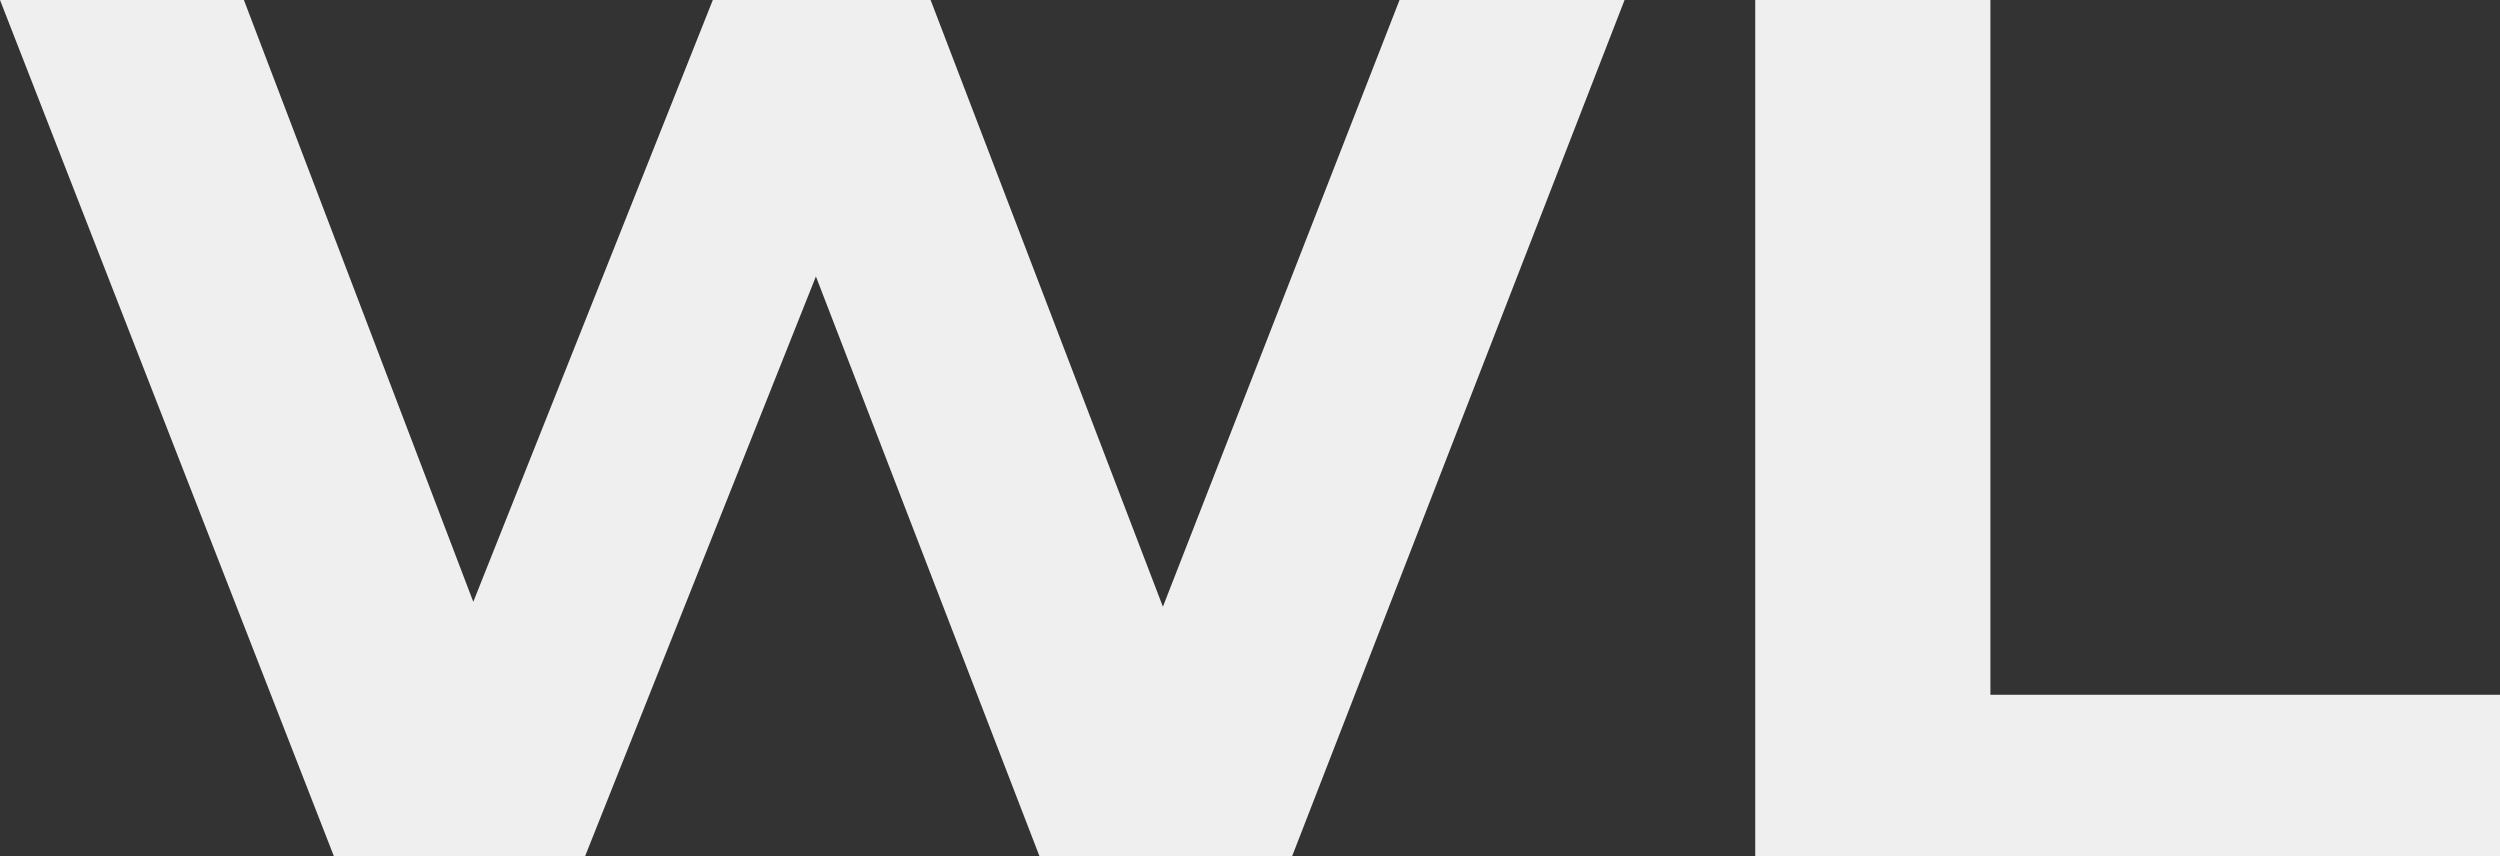 <?xml version="1.0" encoding="UTF-8"?> <!-- Generator: Adobe Illustrator 26.0.3, SVG Export Plug-In . SVG Version: 6.00 Build 0) --> <svg xmlns="http://www.w3.org/2000/svg" xmlns:xlink="http://www.w3.org/1999/xlink" x="0px" y="0px" viewBox="0 0 1721.73 589.69" style="enable-background:new 0 0 1721.73 589.69;" xml:space="preserve"><rect x="0" y="0" width="1721.73" height="589.69" fill="#333333" stroke="none"/> <style type="text/css"> .st0{fill:#F9B619;} .st1{fill:none;stroke:#3DAAFF;stroke-miterlimit:10;} .st2{fill:#3DAAFF;} .st3{fill:#02358B;} .st4{fill:#FCB710;} .st5{fill:#FFFFFF;} .st6{fill:#EFEFEF;} .st7{opacity:0.37;fill:url(#SVGID_1_);} .st8{clip-path:url(#SVGID_00000183217310081554325290000015363135861812537497_);} .st9{clip-path:url(#SVGID_00000145767425054889739120000009130110447058621620_);} .st10{clip-path:url(#SVGID_00000069366916496089005480000002457874181566116784_);fill:url(#SVGID_00000023243730777390979830000005400584645221195906_);} .st11{opacity:0.5;} .st12{clip-path:url(#SVGID_00000037689756081943915220000012664433177575463097_);} .st13{clip-path:url(#SVGID_00000053514200601316209310000003090632374404004261_);fill:#231F1F;} .st14{fill:#EE047F;} .st15{fill:none;stroke:#010101;stroke-width:0.5;stroke-miterlimit:10;} .st16{fill:#010101;} .st17{fill:#27192A;} .st18{fill:#D51E79;} .st19{fill:#D31C80;} .st20{fill:#E50085;} .st21{fill:none;} .st22{clip-path:url(#SVGID_00000031171872402836103290000012590731031088078238_);} .st23{clip-path:url(#SVGID_00000039099668597259757650000005589485532039638667_);} .st24{clip-path:url(#SVGID_00000106140339287970920830000008188097448802433411_);} .st25{clip-path:url(#SVGID_00000020390520866427560450000008843387344586685372_);} .st26{clip-path:url(#SVGID_00000111883662813451497220000010317897532681159608_);} .st27{clip-path:url(#SVGID_00000003806910119178768020000016215565803436957076_);} .st28{clip-path:url(#SVGID_00000062159163270895960160000015936503931248695445_);} .st29{clip-path:url(#SVGID_00000183968989464904824950000010380810951258364052_);} .st30{clip-path:url(#SVGID_00000149349342331221641510000001332048317314620340_);} .st31{clip-path:url(#SVGID_00000017518378390592670190000000997973415932743347_);} .st32{fill:#3D3E3E;} .st33{clip-path:url(#SVGID_00000092456522016310799140000017689854259593396881_);} .st34{clip-path:url(#SVGID_00000131342696651870396710000011162008645735516850_);} .st35{clip-path:url(#SVGID_00000138565575638349044230000015413017326902577812_);} .st36{clip-path:url(#SVGID_00000037673806569446489790000007379626248881483455_);} .st37{clip-path:url(#SVGID_00000072248010127144054240000002937772000293935529_);} .st38{clip-path:url(#SVGID_00000098914611795991716940000016502986108945026472_);} .st39{clip-path:url(#SVGID_00000183235271171402053060000006466150386659032719_);} .st40{clip-path:url(#SVGID_00000095301647020991225340000006871682678395933071_);} .st41{clip-path:url(#SVGID_00000113348538849219051540000004275575187965414794_);} .st42{clip-path:url(#SVGID_00000147917388337116877560000009363932224872380843_);} .st43{clip-path:url(#SVGID_00000121967365318102939160000006269280228103258284_);} .st44{clip-path:url(#SVGID_00000021091007759413701900000000398994489637782967_);} .st45{clip-path:url(#SVGID_00000145058405880856002950000015425787425038290053_);} .st46{clip-path:url(#SVGID_00000086680345541608954700000016745261803223886728_);} .st47{clip-path:url(#SVGID_00000127017787711032219240000004286181628477594278_);} .st48{clip-path:url(#SVGID_00000180368679123127252160000015836711211978552724_);} .st49{clip-path:url(#SVGID_00000077291793334135857080000002372649709206662310_);} .st50{clip-path:url(#SVGID_00000066488152556690029880000003712289786003857540_);} .st51{clip-path:url(#SVGID_00000143581719505763764990000018223835270335996330_);} .st52{clip-path:url(#SVGID_00000049921855346549893940000017571327863778725509_);} .st53{clip-path:url(#SVGID_00000112607416955341940750000005593505950420461454_);} .st54{clip-path:url(#SVGID_00000013151577152651989790000000679307236392607659_);} .st55{clip-path:url(#SVGID_00000047042267792984059660000016207514749453724337_);} .st56{clip-path:url(#SVGID_00000145043097041233274530000015590746544608914336_);} .st57{clip-path:url(#SVGID_00000101066236680377330380000017044462114243070650_);} .st58{clip-path:url(#SVGID_00000109746731458439728570000003777150529934789259_);} .st59{clip-path:url(#SVGID_00000099664132024550204320000013218266028095770547_);} .st60{clip-path:url(#SVGID_00000174584130832675612790000014269137741186837920_);} .st61{clip-path:url(#SVGID_00000165916311213172157700000000676111989655737505_);} .st62{clip-path:url(#SVGID_00000016778895665129166560000003797473471759632028_);} .st63{clip-path:url(#SVGID_00000165925917129876165110000005721361046742826123_);} .st64{clip-path:url(#SVGID_00000105386992256192924350000009063736994491151781_);} .st65{clip-path:url(#SVGID_00000060735605627101937570000014707493283784020615_);} .st66{clip-path:url(#SVGID_00000166664179671587881420000015359560435201882553_);} .st67{clip-path:url(#SVGID_00000031894850206101977840000016512641957286964101_);} .st68{clip-path:url(#SVGID_00000101066317673546272630000013573020303320380811_);} .st69{clip-path:url(#SVGID_00000158739088375956726550000001345769596632430743_);} .st70{clip-path:url(#SVGID_00000017513042758365123910000012275500539373244055_);} .st71{clip-path:url(#SVGID_00000013890524557143769630000016537404863048847285_);} .st72{clip-path:url(#SVGID_00000036964396258815542920000010945744006655906725_);} .st73{clip-path:url(#SVGID_00000036227920514474137450000008346676385629611140_);} .st74{clip-path:url(#SVGID_00000126291385529260112110000008691413921346920851_);} .st75{clip-path:url(#SVGID_00000088113741830011426860000002036640495592716942_);} .st76{clip-path:url(#SVGID_00000162343481215892473940000013552603118452929165_);} .st77{clip-path:url(#SVGID_00000078027449499852685390000016749153266157509797_);} .st78{clip-path:url(#SVGID_00000061470839894214637940000014369689980032944283_);} .st79{clip-path:url(#SVGID_00000176765258173186370650000002573898354394026642_);} .st80{clip-path:url(#SVGID_00000113353708298587251320000000853194006937496488_);} .st81{clip-path:url(#SVGID_00000171717997337961077270000001516733657718864299_);} .st82{clip-path:url(#SVGID_00000059272977191442545860000002953101045596913304_);} .st83{clip-path:url(#SVGID_00000101821931698119191000000017530490093094600118_);} .st84{clip-path:url(#SVGID_00000163056134570186377090000013816153616769448350_);} .st85{clip-path:url(#SVGID_00000176025419243563338770000003675268362028369594_);} .st86{clip-path:url(#SVGID_00000160157872521264300620000014275481096881753251_);} .st87{clip-path:url(#SVGID_00000044877995454873606560000012978254003980765607_);} .st88{clip-path:url(#SVGID_00000087374323327497570010000013985948399968845494_);} .st89{clip-path:url(#SVGID_00000096741078526751246790000009480505727564659584_);} .st90{clip-path:url(#SVGID_00000155129609325004684500000001759549855967065232_);} .st91{clip-path:url(#SVGID_00000057829930172151168230000002581159870317973919_);} .st92{clip-path:url(#SVGID_00000134971216729551107110000002269894599343079327_);} .st93{clip-path:url(#SVGID_00000031906917379487545920000002171312325358158510_);} .st94{clip-path:url(#SVGID_00000022555127278953215120000005463056556136493455_);} .st95{clip-path:url(#SVGID_00000074438612623570487950000013437359852282429602_);} .st96{clip-path:url(#SVGID_00000102544514375198116710000004525122520726506125_);} .st97{clip-path:url(#SVGID_00000034049561387010539330000005193793856666369933_);} .st98{clip-path:url(#SVGID_00000117676944598705388190000013922631304628411271_);} .st99{clip-path:url(#SVGID_00000072962827804954427810000008126541218777330095_);} .st100{clip-path:url(#SVGID_00000176729016520127970640000013423856785042717864_);} .st101{clip-path:url(#SVGID_00000142859889306909052880000017777347983693170592_);} .st102{clip-path:url(#SVGID_00000061459759034046686370000001579658372078591917_);} .st103{clip-path:url(#SVGID_00000116919117559917551600000015564061676423262392_);} .st104{clip-path:url(#SVGID_00000132794909122150338870000017126243182576535218_);} .st105{clip-path:url(#SVGID_00000097471140624636590560000003156592281142522532_);} .st106{clip-path:url(#SVGID_00000038412710646535885250000013277104188455490997_);} .st107{clip-path:url(#SVGID_00000145027960734079952990000003206023556036731317_);} .st108{clip-path:url(#SVGID_00000177455821126800387130000010679157038142892977_);} .st109{clip-path:url(#SVGID_00000051382345421436697260000015472117579070542271_);} .st110{clip-path:url(#SVGID_00000078025539546012451060000013971878028698569902_);} .st111{clip-path:url(#SVGID_00000161626648541633958350000003053584686484903102_);} .st112{clip-path:url(#SVGID_00000109708471682237832210000003981231724133474987_);} .st113{clip-path:url(#SVGID_00000085230492754874352050000009328674179349697178_);} .st114{clip-path:url(#SVGID_00000143598041495511788670000000097678779062530712_);} .st115{clip-path:url(#SVGID_00000114766384512283621540000010811605719627284368_);} .st116{clip-path:url(#SVGID_00000012450276454837600300000016537181346882225056_);} .st117{clip-path:url(#SVGID_00000140016494332500193860000010559713819319618458_);} .st118{clip-path:url(#SVGID_00000125582711047456353080000008556466438678983350_);} .st119{clip-path:url(#SVGID_00000069356023147043850280000015559403770403297692_);} .st120{clip-path:url(#SVGID_00000070822089133385502470000005850747260301866913_);} .st121{clip-path:url(#SVGID_00000174572466401786472720000003305945828813725082_);} .st122{clip-path:url(#SVGID_00000136403119483910574110000013407836128456129976_);} .st123{clip-path:url(#SVGID_00000043442225774418430790000003946644321456831674_);} .st124{clip-path:url(#SVGID_00000136381871682695787010000006535873615956914333_);} .st125{clip-path:url(#SVGID_00000019658191804780690550000000559490181268441752_);} .st126{clip-path:url(#SVGID_00000076600158324379816430000015907757419821925044_);} .st127{clip-path:url(#SVGID_00000143614211288003858330000015116169483545713058_);} .st128{clip-path:url(#SVGID_00000002358803287822777730000009476915790162134199_);} .st129{clip-path:url(#SVGID_00000003099016995205969070000002473412435129370759_);} .st130{clip-path:url(#SVGID_00000173848674999514729130000006357797831009364908_);} .st131{clip-path:url(#SVGID_00000067951851604980455710000000005610890422481067_);} .st132{clip-path:url(#SVGID_00000057850984806993545390000016923815117829776016_);} .st133{clip-path:url(#SVGID_00000129189339766292408700000015597930554229110183_);} .st134{clip-path:url(#SVGID_00000064334964847620958360000016652599200494236332_);} .st135{clip-path:url(#SVGID_00000064349038389864070960000002939991838737604795_);} .st136{clip-path:url(#SVGID_00000038389548092265584840000013923905361847086734_);} .st137{clip-path:url(#SVGID_00000050653654206094231450000013595390144091802771_);} .st138{clip-path:url(#SVGID_00000026851971828650404990000001335750440977650831_);} .st139{clip-path:url(#SVGID_00000037690131883263853880000015297572665385695663_);} .st140{clip-path:url(#SVGID_00000060012225886283058880000002212813367684654469_);} .st141{clip-path:url(#SVGID_00000141445001631481416220000007713026691491931294_);} .st142{clip-path:url(#SVGID_00000043440823414737578590000013308552056440301735_);} .st143{clip-path:url(#SVGID_00000015341727711921064370000012746894485934723747_);} .st144{clip-path:url(#SVGID_00000018211195488485678600000017825380808413187745_);} .st145{clip-path:url(#SVGID_00000094614584595262009870000006172641923330384021_);} .st146{clip-path:url(#SVGID_00000021824119849254993710000014735064736749510296_);} .st147{clip-path:url(#SVGID_00000014594770505948899880000009556302512081320589_);} .st148{clip-path:url(#SVGID_00000165939222965201324110000015400558084812708488_);} .st149{clip-path:url(#SVGID_00000169560172748394511130000009374541335739292050_);} .st150{clip-path:url(#SVGID_00000080199796204985386460000012955218295055485581_);} .st151{clip-path:url(#SVGID_00000024699798863298299470000014961426537700920966_);} .st152{clip-path:url(#SVGID_00000033371324539253486760000013477950705379900832_);} .st153{clip-path:url(#SVGID_00000001664148252147288380000010169204827776187533_);} .st154{clip-path:url(#SVGID_00000103262436457119569950000013105427087694236035_);} .st155{clip-path:url(#SVGID_00000170272773051783339710000001208281474668673420_);} .st156{clip-path:url(#SVGID_00000170280027739254365060000016117335585193365167_);} .st157{clip-path:url(#SVGID_00000163053259809367795930000003469091140716224163_);} .st158{clip-path:url(#SVGID_00000148658023240167061590000002302647320397919392_);} .st159{clip-path:url(#SVGID_00000042706890833573106160000012833052785015505335_);} .st160{clip-path:url(#SVGID_00000074428379659694248640000011271516807985487255_);} .st161{clip-path:url(#SVGID_00000047040298079207920540000006588864765753312417_);} .st162{clip-path:url(#SVGID_00000111179942740363996920000003922132910495008693_);} .st163{clip-path:url(#SVGID_00000157301028568545888560000003914035795931131836_);} .st164{clip-path:url(#SVGID_00000031915799317974976570000016827774002102504118_);} .st165{clip-path:url(#SVGID_00000174583806609859571800000013007213990436645273_);} .st166{clip-path:url(#SVGID_00000017483308234008088330000002171319406355819181_);} .st167{clip-path:url(#SVGID_00000056401928773240195020000004998958956174661528_);} .st168{clip-path:url(#SVGID_00000026161767959652843110000013158523878658739878_);} .st169{clip-path:url(#SVGID_00000085930305078528542720000005094346725702467478_);} .st170{clip-path:url(#SVGID_00000048495948364480749940000010359766929987552148_);} .st171{clip-path:url(#SVGID_00000096024333838204679970000010696635065055116977_);} .st172{clip-path:url(#SVGID_00000084504913413150519400000000352135654883742627_);} .st173{clip-path:url(#SVGID_00000021834930551278783500000011386323201166468022_);} .st174{clip-path:url(#SVGID_00000179634960360162973260000008837961356242935701_);} .st175{clip-path:url(#SVGID_00000144303632286569267370000013739982074992073893_);} .st176{clip-path:url(#SVGID_00000031908844587683068580000013825899384479283363_);} .st177{clip-path:url(#SVGID_00000049211220803558549720000009202990179612846015_);} .st178{clip-path:url(#SVGID_00000040535335501070350760000015201486796292902303_);} .st179{clip-path:url(#SVGID_00000146481913492847264990000003014005558213903250_);} .st180{clip-path:url(#SVGID_00000134251211338338467870000001475632805863794617_);} .st181{clip-path:url(#SVGID_00000043427607109480243500000013511132278325774252_);} .st182{clip-path:url(#SVGID_00000104689669316276060900000002029836869795734423_);} .st183{clip-path:url(#SVGID_00000079448848018980244740000006632651858921368990_);} .st184{clip-path:url(#SVGID_00000058571387702940136270000017109041223333921928_);} .st185{clip-path:url(#SVGID_00000003088100037563252960000012716456314751499946_);} .st186{clip-path:url(#SVGID_00000030479225592901963210000002535423160270758295_);} .st187{clip-path:url(#SVGID_00000124161835437663659740000015895906711995454864_);} .st188{clip-path:url(#SVGID_00000057831220388333571500000015047560118366017202_);} .st189{clip-path:url(#SVGID_00000034803133191781899100000008619909172772824215_);} .st190{clip-path:url(#SVGID_00000065762676773017158260000017332561017093392049_);} .st191{clip-path:url(#SVGID_00000143610455456015534780000014791247590684777350_);} .st192{clip-path:url(#SVGID_00000067930517217778009220000011438471255199529349_);} .st193{clip-path:url(#SVGID_00000099635494621096607750000004930388980726601400_);} .st194{clip-path:url(#SVGID_00000034053551426100596180000014195253505437652890_);} .st195{clip-path:url(#SVGID_00000051370658076228762150000002629087185076487076_);} .st196{clip-path:url(#SVGID_00000052092142655150640030000009420775112862530204_);} .st197{clip-path:url(#SVGID_00000158747408320296030600000014485428399465328778_);} .st198{clip-path:url(#SVGID_00000129179189269914931960000002534667671786670485_);} .st199{clip-path:url(#SVGID_00000165952719088177525330000007298264947626156185_);} .st200{clip-path:url(#SVGID_00000059268952344397091100000015331322691769478315_);} .st201{clip-path:url(#SVGID_00000036251538432582738400000015426884736178174889_);} .st202{clip-path:url(#SVGID_00000045611527105356185790000012272650940315316383_);} .st203{clip-path:url(#SVGID_00000163035410244907124400000007859112436818134156_);} .st204{clip-path:url(#SVGID_00000119090032598006197520000000776382145133281971_);} .st205{clip-path:url(#SVGID_00000147185295068350928810000006593574720029909949_);} .st206{clip-path:url(#SVGID_00000101807660651783518660000000257447529751096765_);} .st207{clip-path:url(#SVGID_00000095329170451898058380000016381581660066732945_);} .st208{clip-path:url(#SVGID_00000071536357432115309480000015747956038279262366_);} .st209{clip-path:url(#SVGID_00000100350923487219276380000003944604249792904373_);} .st210{clip-path:url(#SVGID_00000096780540763825904560000001278055167388118403_);} .st211{clip-path:url(#SVGID_00000099651196906436137550000005842628301004660139_);} .st212{clip-path:url(#SVGID_00000137117712250521722140000007270605364900654515_);} .st213{clip-path:url(#SVGID_00000173126791694139886280000006418773411635807922_);} .st214{clip-path:url(#SVGID_00000021098812844488736760000005850062436604779654_);} .st215{clip-path:url(#SVGID_00000066503725649264290840000015898241499968147328_);} .st216{clip-path:url(#SVGID_00000087414642533536835930000015230122656322530442_);} .st217{clip-path:url(#SVGID_00000092445879844271504050000005639672656639185058_);} .st218{clip-path:url(#SVGID_00000108286063707027220380000006554606041299179176_);} .st219{clip-path:url(#SVGID_00000175295605393289336260000010315205214213384380_);} .st220{clip-path:url(#SVGID_00000171716431930107222910000012093480480866978964_);} .st221{clip-path:url(#SVGID_00000171685721305445641820000004048136154979055272_);} .st222{clip-path:url(#SVGID_00000024697444861947630400000015546821733636484226_);} .st223{clip-path:url(#SVGID_00000049192346587279353710000017521402066336108700_);} .st224{clip-path:url(#SVGID_00000054947554333784849330000007065422183587784124_);} .st225{clip-path:url(#SVGID_00000008140345834146025260000012180236857181141640_);} .st226{clip-path:url(#SVGID_00000026159975826402947990000003099080839977346207_);} .st227{clip-path:url(#SVGID_00000139265679009394717600000000816512833018713535_);} .st228{clip-path:url(#SVGID_00000143587742306718985750000016249245214720592819_);} .st229{clip-path:url(#SVGID_00000183969007205849824470000017446333742749549208_);} .st230{clip-path:url(#SVGID_00000117673776425764645730000000608856111705717136_);} .st231{clip-path:url(#SVGID_00000052807331771354032540000008454415138746525368_);} .st232{clip-path:url(#SVGID_00000122704496878095548690000013473814024454623656_);} .st233{clip-path:url(#SVGID_00000059310358709167087800000013427740852041663892_);} .st234{clip-path:url(#SVGID_00000182507243289878531770000010273533815718611590_);} .st235{clip-path:url(#SVGID_00000035490285725953144230000016758928476138911418_);} .st236{clip-path:url(#SVGID_00000140707221616480721660000000190482934548441729_);} .st237{clip-path:url(#SVGID_00000083805147637661156440000018256889412368012436_);} .st238{clip-path:url(#SVGID_00000116927472976474925650000001776353657759545770_);} .st239{clip-path:url(#SVGID_00000081650165584899131940000017763138012906580412_);} .st240{clip-path:url(#SVGID_00000114065377302468623640000017767201196993393290_);} .st241{clip-path:url(#SVGID_00000081609775505690937790000003068620937566657708_);} .st242{clip-path:url(#SVGID_00000096033663552461312570000014759031016131776700_);} .st243{clip-path:url(#SVGID_00000012473724507592283820000003147401813532676248_);} .st244{clip-path:url(#SVGID_00000011738479112961422420000006433797343664050829_);} .st245{clip-path:url(#SVGID_00000010268915792446505530000011680788260588339881_);} .st246{clip-path:url(#SVGID_00000167381989258578032050000006393267247687121542_);} .st247{clip-path:url(#SVGID_00000080187050480786019750000000779893386010346933_);fill:#010101;} .st248{clip-path:url(#SVGID_00000080187050480786019750000000779893386010346933_);fill:#FFFFFF;} .st249{clip-path:url(#SVGID_00000080187050480786019750000000779893386010346933_);fill:none;stroke:#FFFFFF;stroke-width:2.835;stroke-miterlimit:10;} .st250{clip-path:url(#SVGID_00000080187050480786019750000000779893386010346933_);fill:none;stroke:#FFFFFF;stroke-width:1.134;stroke-linecap:round;stroke-linejoin:round;stroke-miterlimit:22.926;} .st251{fill:#FDB713;} .st252{fill:#FF3B04;} .st253{fill:#FFA700;} .st254{fill:none;stroke:#000000;stroke-width:2;stroke-miterlimit:10;} .st255{fill:none;stroke:#000000;stroke-width:2;stroke-miterlimit:10;stroke-dasharray:12.266,12.266;} .st256{fill:#EC1888;} .st257{fill:none;stroke:#000000;stroke-width:2;stroke-miterlimit:10;} .st258{fill:#FF3B04;stroke:#000000;stroke-width:1;stroke-miterlimit:10;} .st259{fill:none;stroke:#000000;stroke-miterlimit:10;} .st260{fill:none;stroke:#4C4C4C;stroke-width:4;stroke-miterlimit:10;} .st261{fill:#262626;} .st262{clip-path:url(#SVGID_00000150102925357780649830000003345822229311438980_);fill:#262626;} .st263{clip-path:url(#SVGID_00000150102925357780649830000003345822229311438980_);} .st264{fill-rule:evenodd;clip-rule:evenodd;fill:#FFFFFF;} .st265{fill:none;stroke:#FFFFFF;stroke-miterlimit:10;stroke-dasharray:1.999,2.998;} .st266{fill:#1B8ECE;} .st267{fill:#EC008C;} .st268{opacity:0.49;} .st269{clip-path:url(#SVGID_00000178177156790184909880000015693358700835109556_);} .st270{clip-path:url(#SVGID_00000094605767592090407130000016827557732680329133_);fill:#F9B619;} .st271{clip-path:url(#SVGID_00000094605767592090407130000016827557732680329133_);fill:none;stroke:#FFFFFF;stroke-width:0.917;stroke-miterlimit:10;} .st272{clip-path:url(#SVGID_00000094605767592090407130000016827557732680329133_);fill:none;stroke:#FFFFFF;stroke-width:0.917;stroke-miterlimit:10;stroke-dasharray:2.044,3.066;} .st273{clip-path:url(#SVGID_00000094605767592090407130000016827557732680329133_);fill:none;stroke:#FFFFFF;stroke-width:0.917;stroke-miterlimit:10;stroke-dasharray:2.06,3.09;} .st274{clip-path:url(#SVGID_00000094605767592090407130000016827557732680329133_);fill:none;stroke:#FFFFFF;stroke-width:0.917;stroke-miterlimit:10;stroke-dasharray:2.009,3.014;} .st275{clip-path:url(#SVGID_00000094605767592090407130000016827557732680329133_);fill:none;stroke:#FFFFFF;stroke-width:0.917;stroke-miterlimit:10;stroke-dasharray:2.043,3.065;} .st276{clip-path:url(#SVGID_00000094605767592090407130000016827557732680329133_);fill:none;stroke:#FFFFFF;stroke-width:0.917;stroke-miterlimit:10;stroke-dasharray:1.999,2.998;} .st277{clip-path:url(#SVGID_00000094605767592090407130000016827557732680329133_);fill:none;stroke:#FFFFFF;stroke-width:0.917;stroke-miterlimit:10;stroke-dasharray:2.078,3.117;} .st278{clip-path:url(#SVGID_00000094605767592090407130000016827557732680329133_);fill:#EFEFEF;} .st279{clip-path:url(#SVGID_00000094605767592090407130000016827557732680329133_);fill:none;stroke:#FFFFFF;stroke-miterlimit:10;stroke-dasharray:1.999,2.998;} .st280{fill:#BFA07D;} .st281{clip-path:url(#SVGID_00000139975575489943071100000000781887879739817861_);fill:none;} .st282{fill:#3D3D3D;} .st283{fill:#FDB713;stroke:#FDB713;stroke-miterlimit:10;} .st284{fill:none;stroke:#FFFFFF;stroke-width:0.75;stroke-linecap:round;stroke-linejoin:round;stroke-miterlimit:10;stroke-dasharray:1,3;} .st285{fill:#50ADF4;} .st286{fill:none;stroke:#FFFFFF;stroke-width:0.75;stroke-linecap:round;stroke-linejoin:round;} .st287{fill:none;stroke:#FFFFFF;stroke-width:0.75;stroke-linecap:round;stroke-linejoin:round;stroke-dasharray:1.147,3.44;} .st288{fill:none;stroke:#FFFFFF;stroke-width:0.75;stroke-linecap:round;stroke-linejoin:round;stroke-dasharray:1.012,3.036;} .st289{fill:none;stroke:#FFFFFF;stroke-width:0.75;stroke-linecap:round;stroke-linejoin:round;stroke-dasharray:0.59,1.771;} .st290{fill:none;stroke:#FFFFFF;stroke-width:0.75;stroke-linecap:round;stroke-linejoin:round;stroke-dasharray:0.913,2.74;} .st291{fill:none;stroke:#4D4D4D;stroke-width:0.5;stroke-miterlimit:10;} .st292{clip-path:url(#SVGID_00000181063492247834220170000002107531909297337274_);fill:#262626;} .st293{clip-path:url(#SVGID_00000181063492247834220170000002107531909297337274_);} .st294{fill:none;stroke:#010101;stroke-width:2;stroke-linecap:round;stroke-linejoin:round;stroke-miterlimit:10;} .st295{fill:none;stroke:#FFFFFF;stroke-width:2;stroke-linecap:round;stroke-linejoin:round;stroke-miterlimit:10;} .st296{clip-path:url(#SVGID_00000172412800014565050900000015651770775211881373_);} .st297{clip-path:url(#SVGID_00000013909481848990975690000006240606509332841124_);} .st298{clip-path:url(#SVGID_00000018940455401601097520000011418314600644726697_);} .st299{clip-path:url(#SVGID_00000112598814476617377480000014251731186876745138_);fill:#F9B619;} .st300{clip-path:url(#SVGID_00000112598814476617377480000014251731186876745138_);fill:none;stroke:#FFFFFF;stroke-width:0.917;stroke-miterlimit:10;} .st301{clip-path:url(#SVGID_00000112598814476617377480000014251731186876745138_);fill:none;stroke:#FFFFFF;stroke-width:0.917;stroke-miterlimit:10;stroke-dasharray:2.044,3.066;} .st302{clip-path:url(#SVGID_00000112598814476617377480000014251731186876745138_);fill:none;stroke:#FFFFFF;stroke-width:0.917;stroke-miterlimit:10;stroke-dasharray:2.06,3.09;} .st303{clip-path:url(#SVGID_00000112598814476617377480000014251731186876745138_);fill:none;stroke:#FFFFFF;stroke-width:0.917;stroke-miterlimit:10;stroke-dasharray:2.009,3.014;} .st304{clip-path:url(#SVGID_00000112598814476617377480000014251731186876745138_);fill:none;stroke:#FFFFFF;stroke-width:0.917;stroke-miterlimit:10;stroke-dasharray:2.043,3.065;} .st305{clip-path:url(#SVGID_00000112598814476617377480000014251731186876745138_);fill:none;stroke:#FFFFFF;stroke-width:0.917;stroke-miterlimit:10;stroke-dasharray:1.999,2.998;} .st306{clip-path:url(#SVGID_00000112598814476617377480000014251731186876745138_);fill:none;stroke:#FFFFFF;stroke-width:0.917;stroke-miterlimit:10;stroke-dasharray:2.078,3.117;} .st307{clip-path:url(#SVGID_00000112598814476617377480000014251731186876745138_);fill:#EFEFEF;} .st308{clip-path:url(#SVGID_00000112598814476617377480000014251731186876745138_);fill:none;stroke:#FFFFFF;stroke-miterlimit:10;stroke-dasharray:1.999,2.998;} .st309{clip-path:url(#SVGID_00000028286627831118915730000002701523086472904623_);fill:none;} </style> <g id="Layer_1"> <g> <path class="st6" d="M1118.83,0L889.86,589.69H715.89l-153.98-399.3l-158.98,399.3H229.96L0,0h167.97l157.98,414.47L490.92,0 H640.9l159.98,417.84L963.85,0H1118.83z"></path> <path class="st6" d="M1208.81,0h161.97v478.49h350.95v111.2h-512.92V0z"></path> </g> </g> <g id="Layer_2"> </g> </svg> 